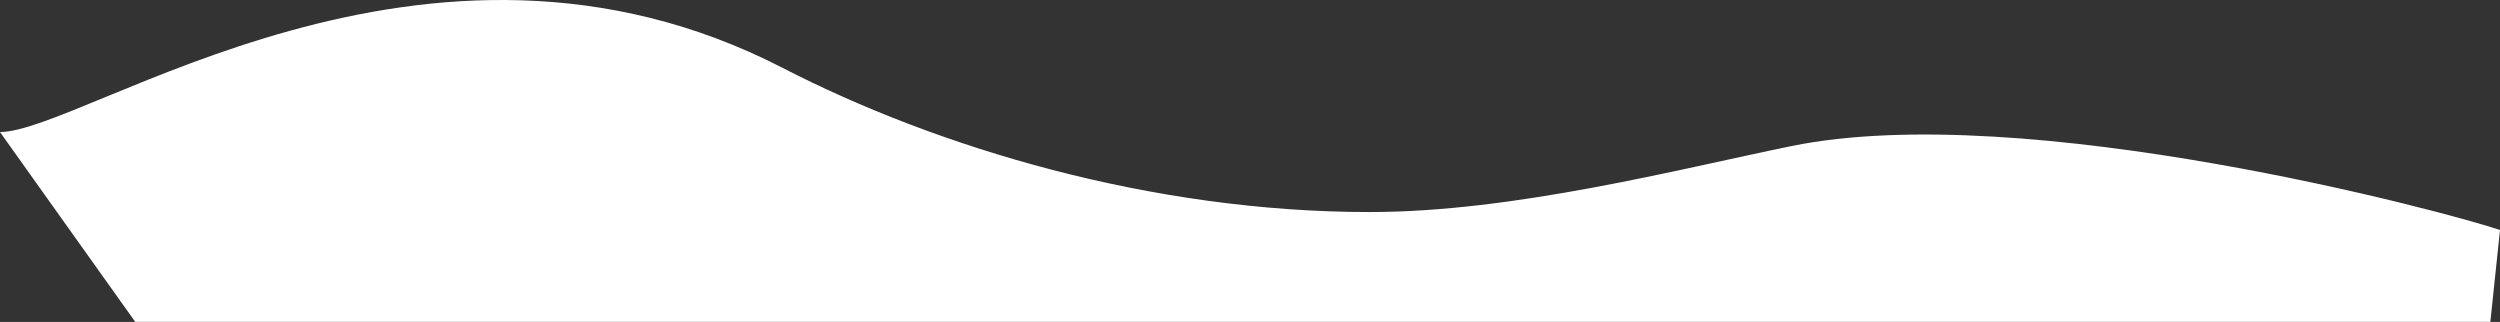 <?xml version="1.0" encoding="UTF-8"?> <svg xmlns="http://www.w3.org/2000/svg" width="10352" height="1333" viewBox="0 0 10352 1333" fill="none"><rect x="0" y="0" width="10352" height="1333" fill="#333333" stroke="none"/> <path d="M3240 280.785C1764 -479.216 354.667 544.069 0 546.825L560 1332.78L10312 1332.78L10352 952.476C10144 880.824 8384 406.82 7416 605.241C6950.06 700.75 6268 878.069 5672 878.069C4767.65 878.069 3882.71 611.72 3240 280.785Z" fill="white"></path> </svg> 